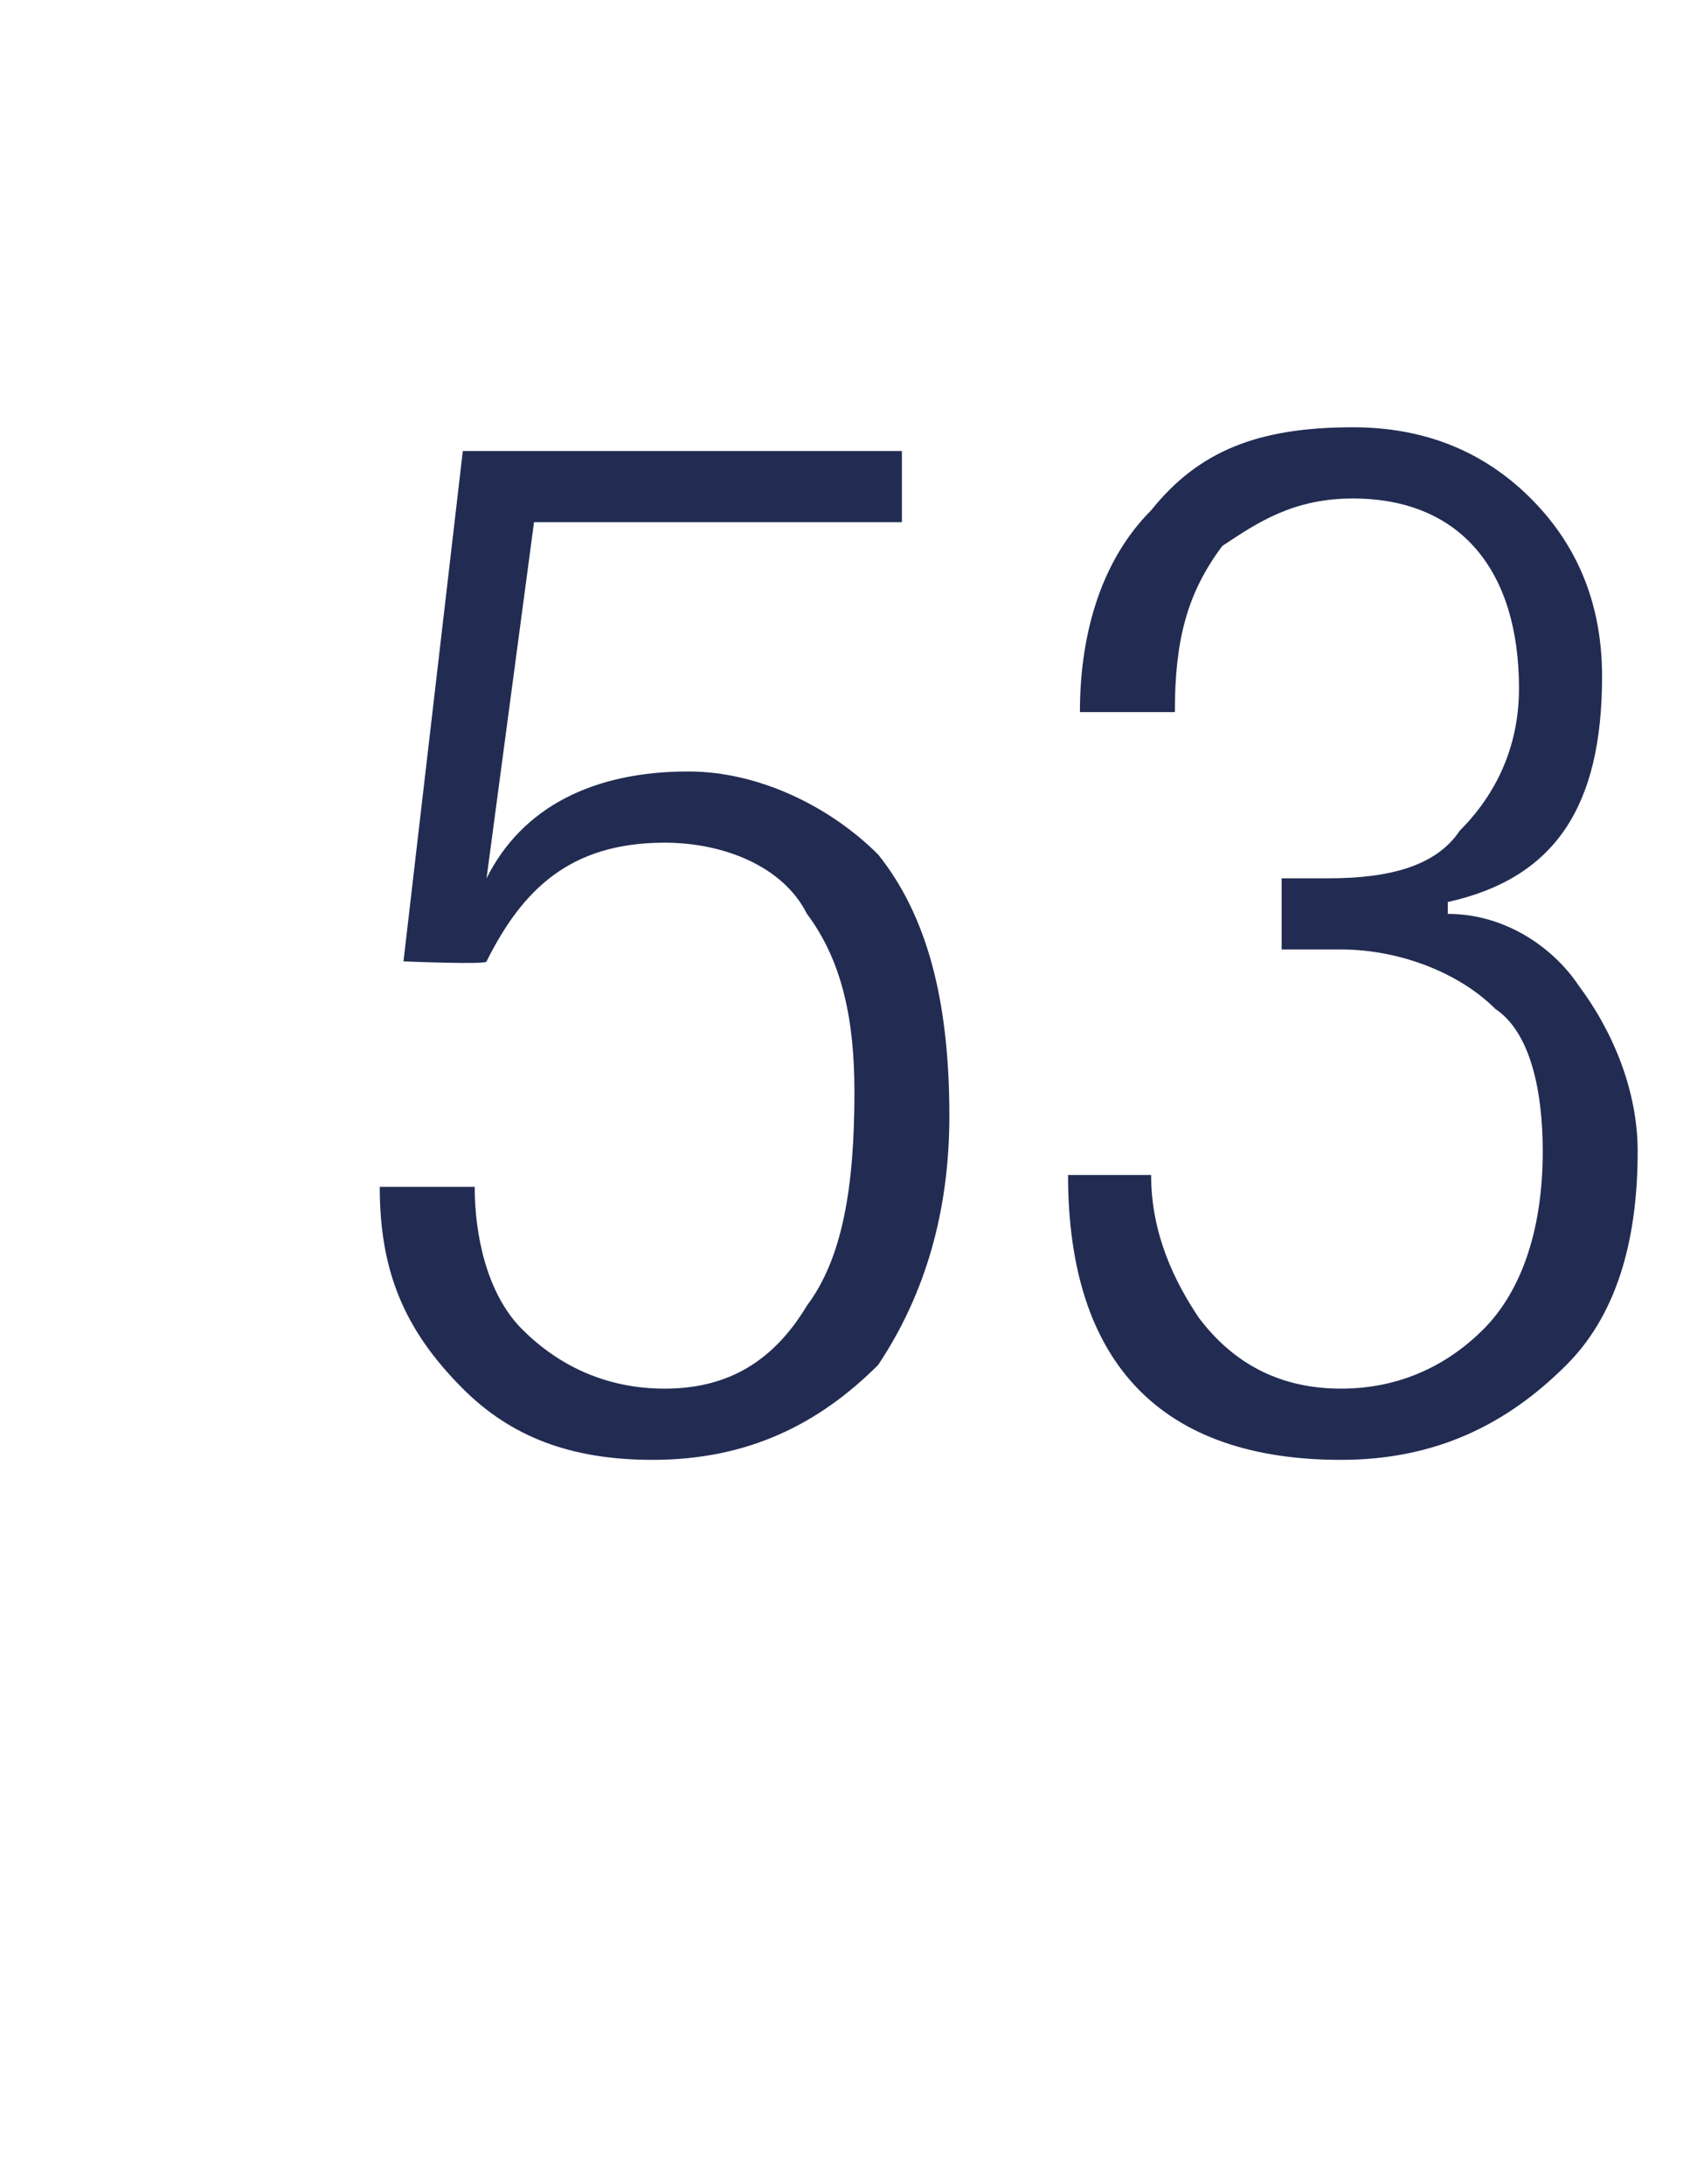 <?xml version="1.0" standalone="no"?><!DOCTYPE svg PUBLIC "-//W3C//DTD SVG 1.1//EN" "http://www.w3.org/Graphics/SVG/1.1/DTD/svg11.dtd"><svg xmlns="http://www.w3.org/2000/svg" version="1.1" width="14.3px" height="18.4px" viewBox="0 -1 14.3 18.4" style="top:-1px"><desc>53</desc><defs/><g id="Polygon110290"><path d="m3.9 2.8h3.7v.6H4.5l-.4 3s.02.01 0 0c.3-.6.9-.9 1.7-.9c.6 0 1.2.3 1.6.7c.4.5.6 1.2.6 2.2c0 .8-.2 1.5-.6 2.1c-.5.5-1.1.8-1.9.8c-.7 0-1.2-.2-1.6-.6c-.5-.5-.7-1-.7-1.7h.8c0 .4.1.9.4 1.2c.3.3.7.5 1.2.5c.5 0 .9-.2 1.2-.7c.3-.4.4-1 .4-1.8c0-.6-.1-1.1-.4-1.5c-.2-.4-.7-.6-1.2-.6c-.8 0-1.2.4-1.5 1c.02.03-.7 0-.7 0l.5-4.3zM10.8 7v-.6h.4c.5 0 .9-.1 1.1-.4c.3-.3.5-.7.5-1.2c0-1-.5-1.6-1.4-1.6c-.5 0-.8.2-1.1.4c-.3.4-.4.8-.4 1.4h-.8c0-.7.2-1.3.6-1.7c.4-.5.9-.7 1.7-.7c.6 0 1.1.2 1.5.6c.4.4.6.9.6 1.5c0 1.1-.4 1.7-1.3 1.9v.1c.5 0 .9.3 1.1.6c.3.4.5.9.5 1.4c0 .8-.2 1.4-.6 1.8c-.5.5-1.1.8-1.9.8c-1.5 0-2.3-.8-2.3-2.4h.7c0 .5.2.9.4 1.2c.3.4.7.6 1.2.6c.5 0 .9-.2 1.2-.5c.3-.3.5-.8.5-1.5c0-.5-.1-1-.4-1.2c-.3-.3-.8-.5-1.3-.5h-.5z" stroke="none" fill="#222c52"/></g></svg>